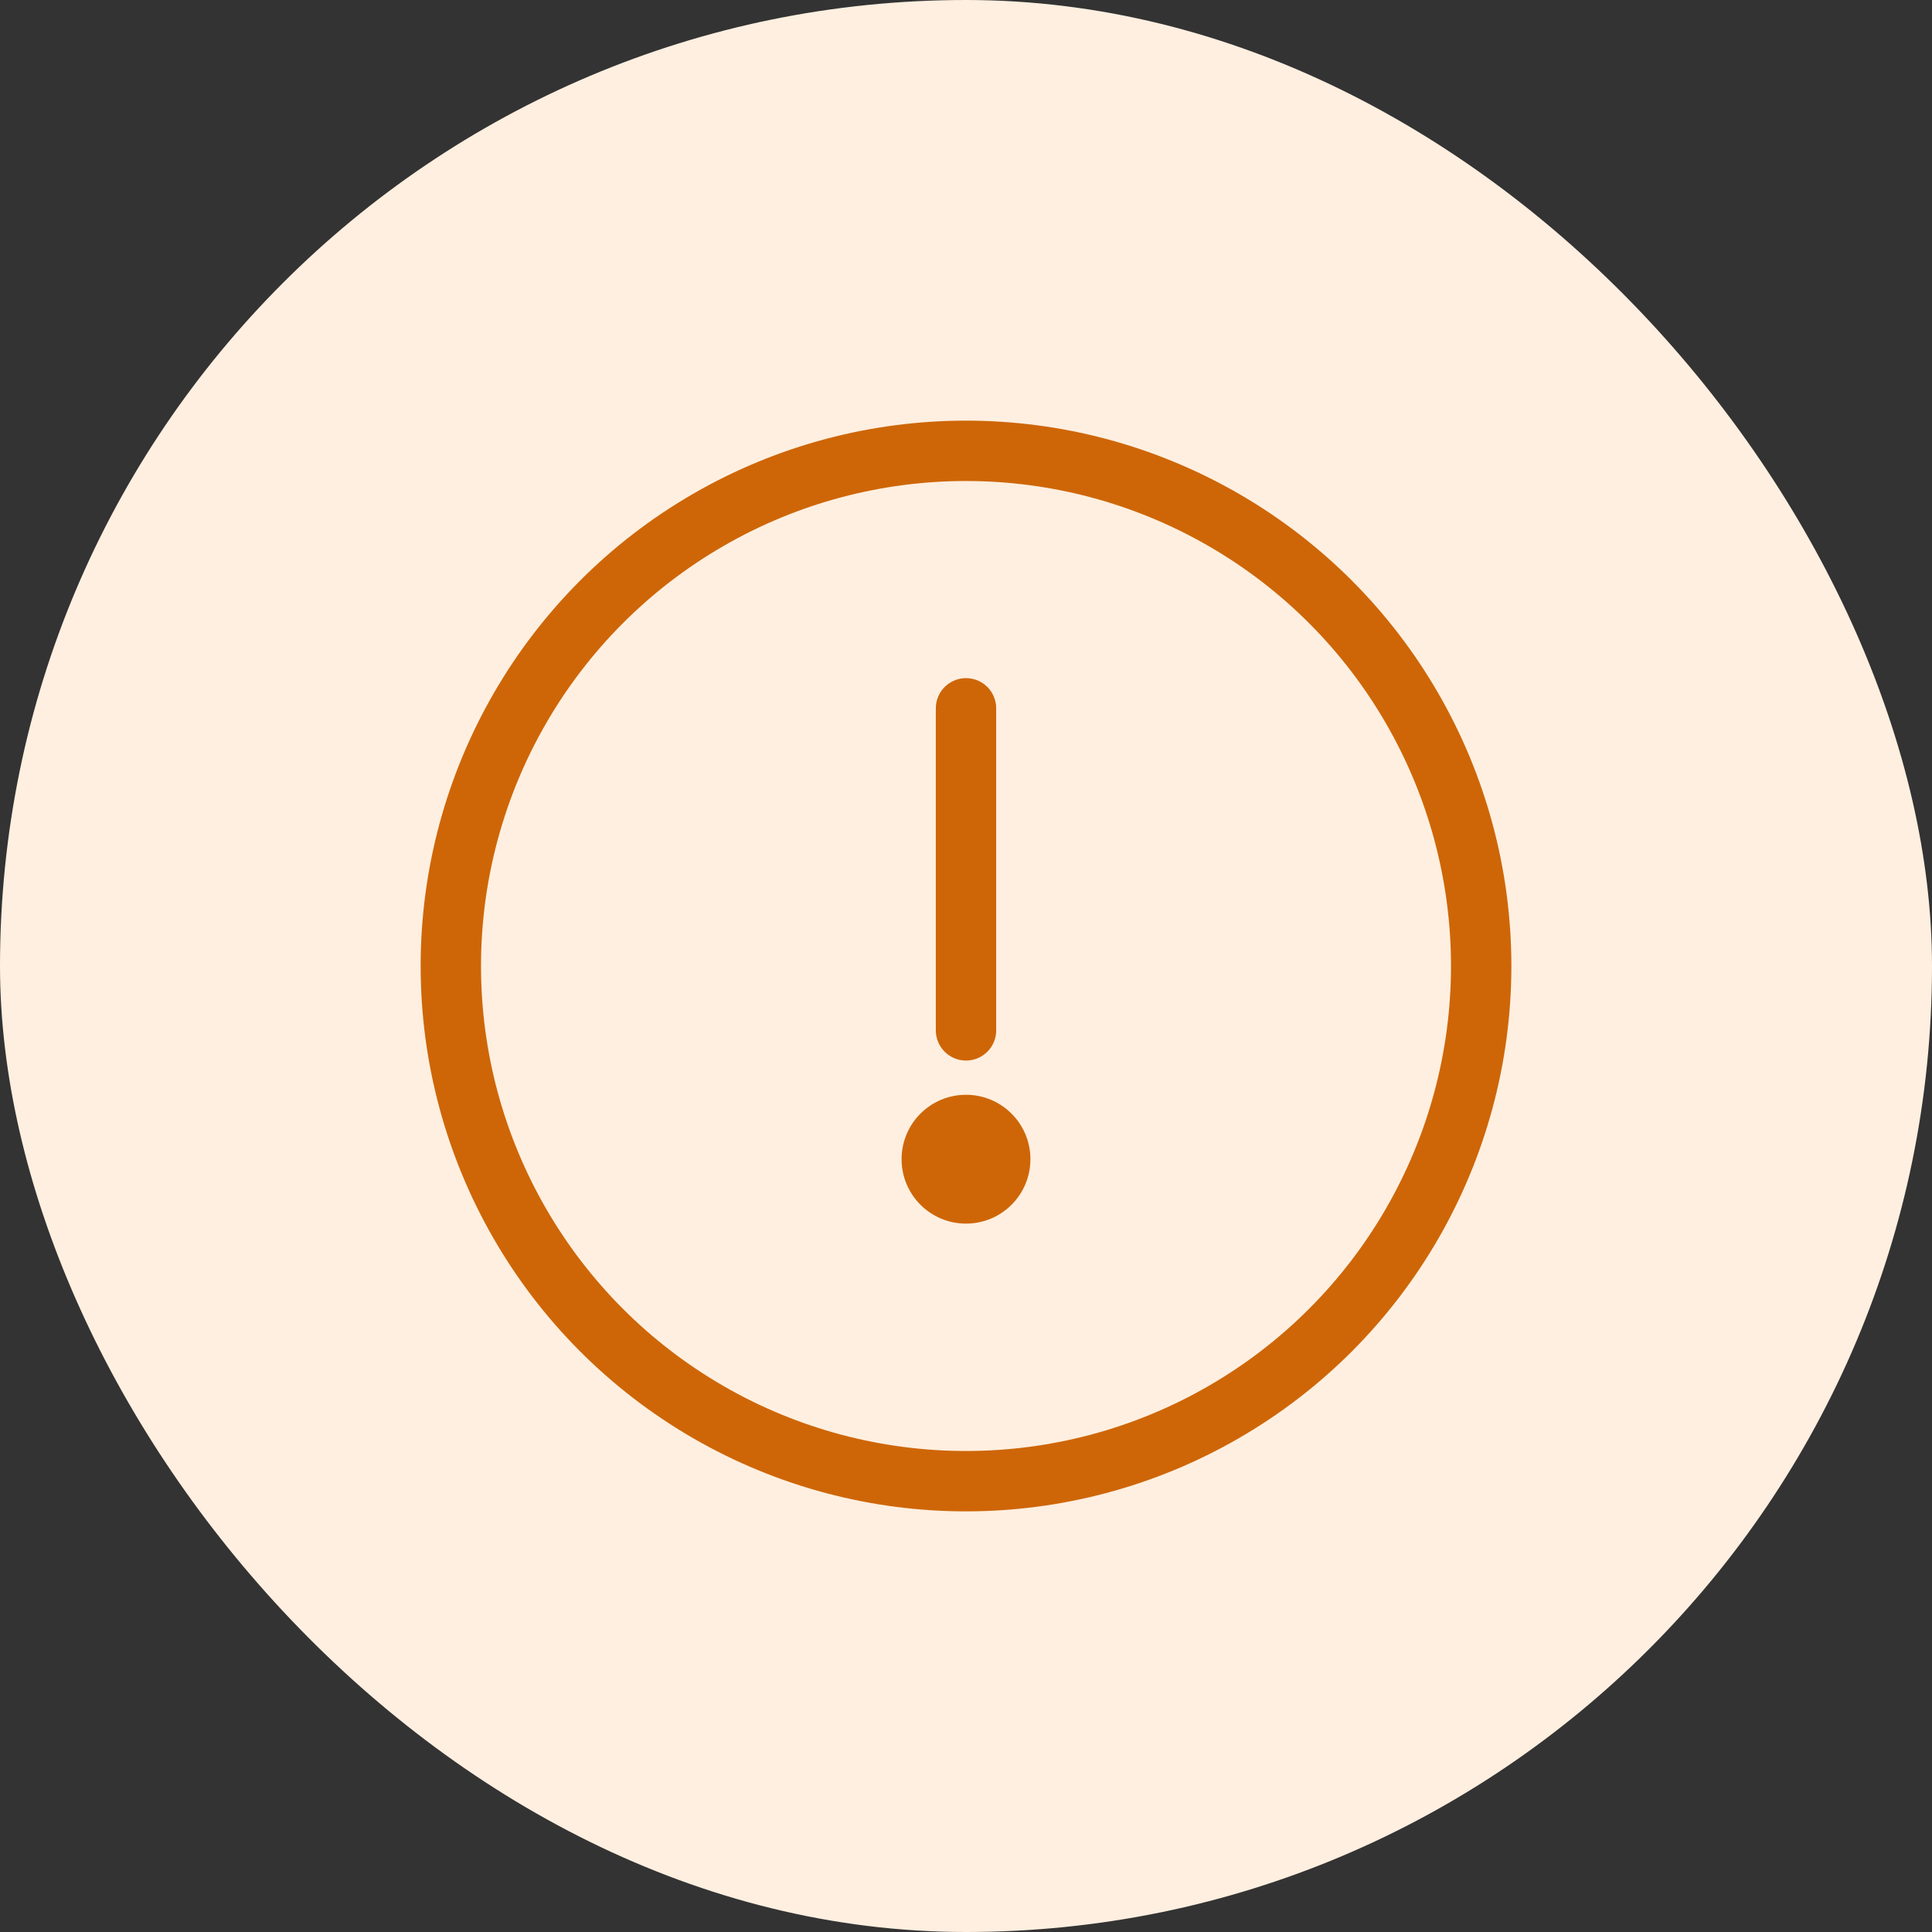 <svg width="32" height="32" viewBox="0 0 32 32" fill="none" xmlns="http://www.w3.org/2000/svg">
<rect x="0" y="0" width="32" height="32" fill="#333333" stroke="none"/>
<g id="notification_icon">
<rect width="32" height="32" rx="16" fill="#FFEFE0"/>
<circle id="Vector" cx="16" cy="16" r="8.533" stroke="#CE6607"/>
<path id="Vector_2" d="M16 11.732V17.066" stroke="#CE6607" stroke-linecap="round"/>
<circle id="Vector_3" cx="16" cy="19.2" r="1.067" fill="#CE6607"/>
</g>
</svg>
